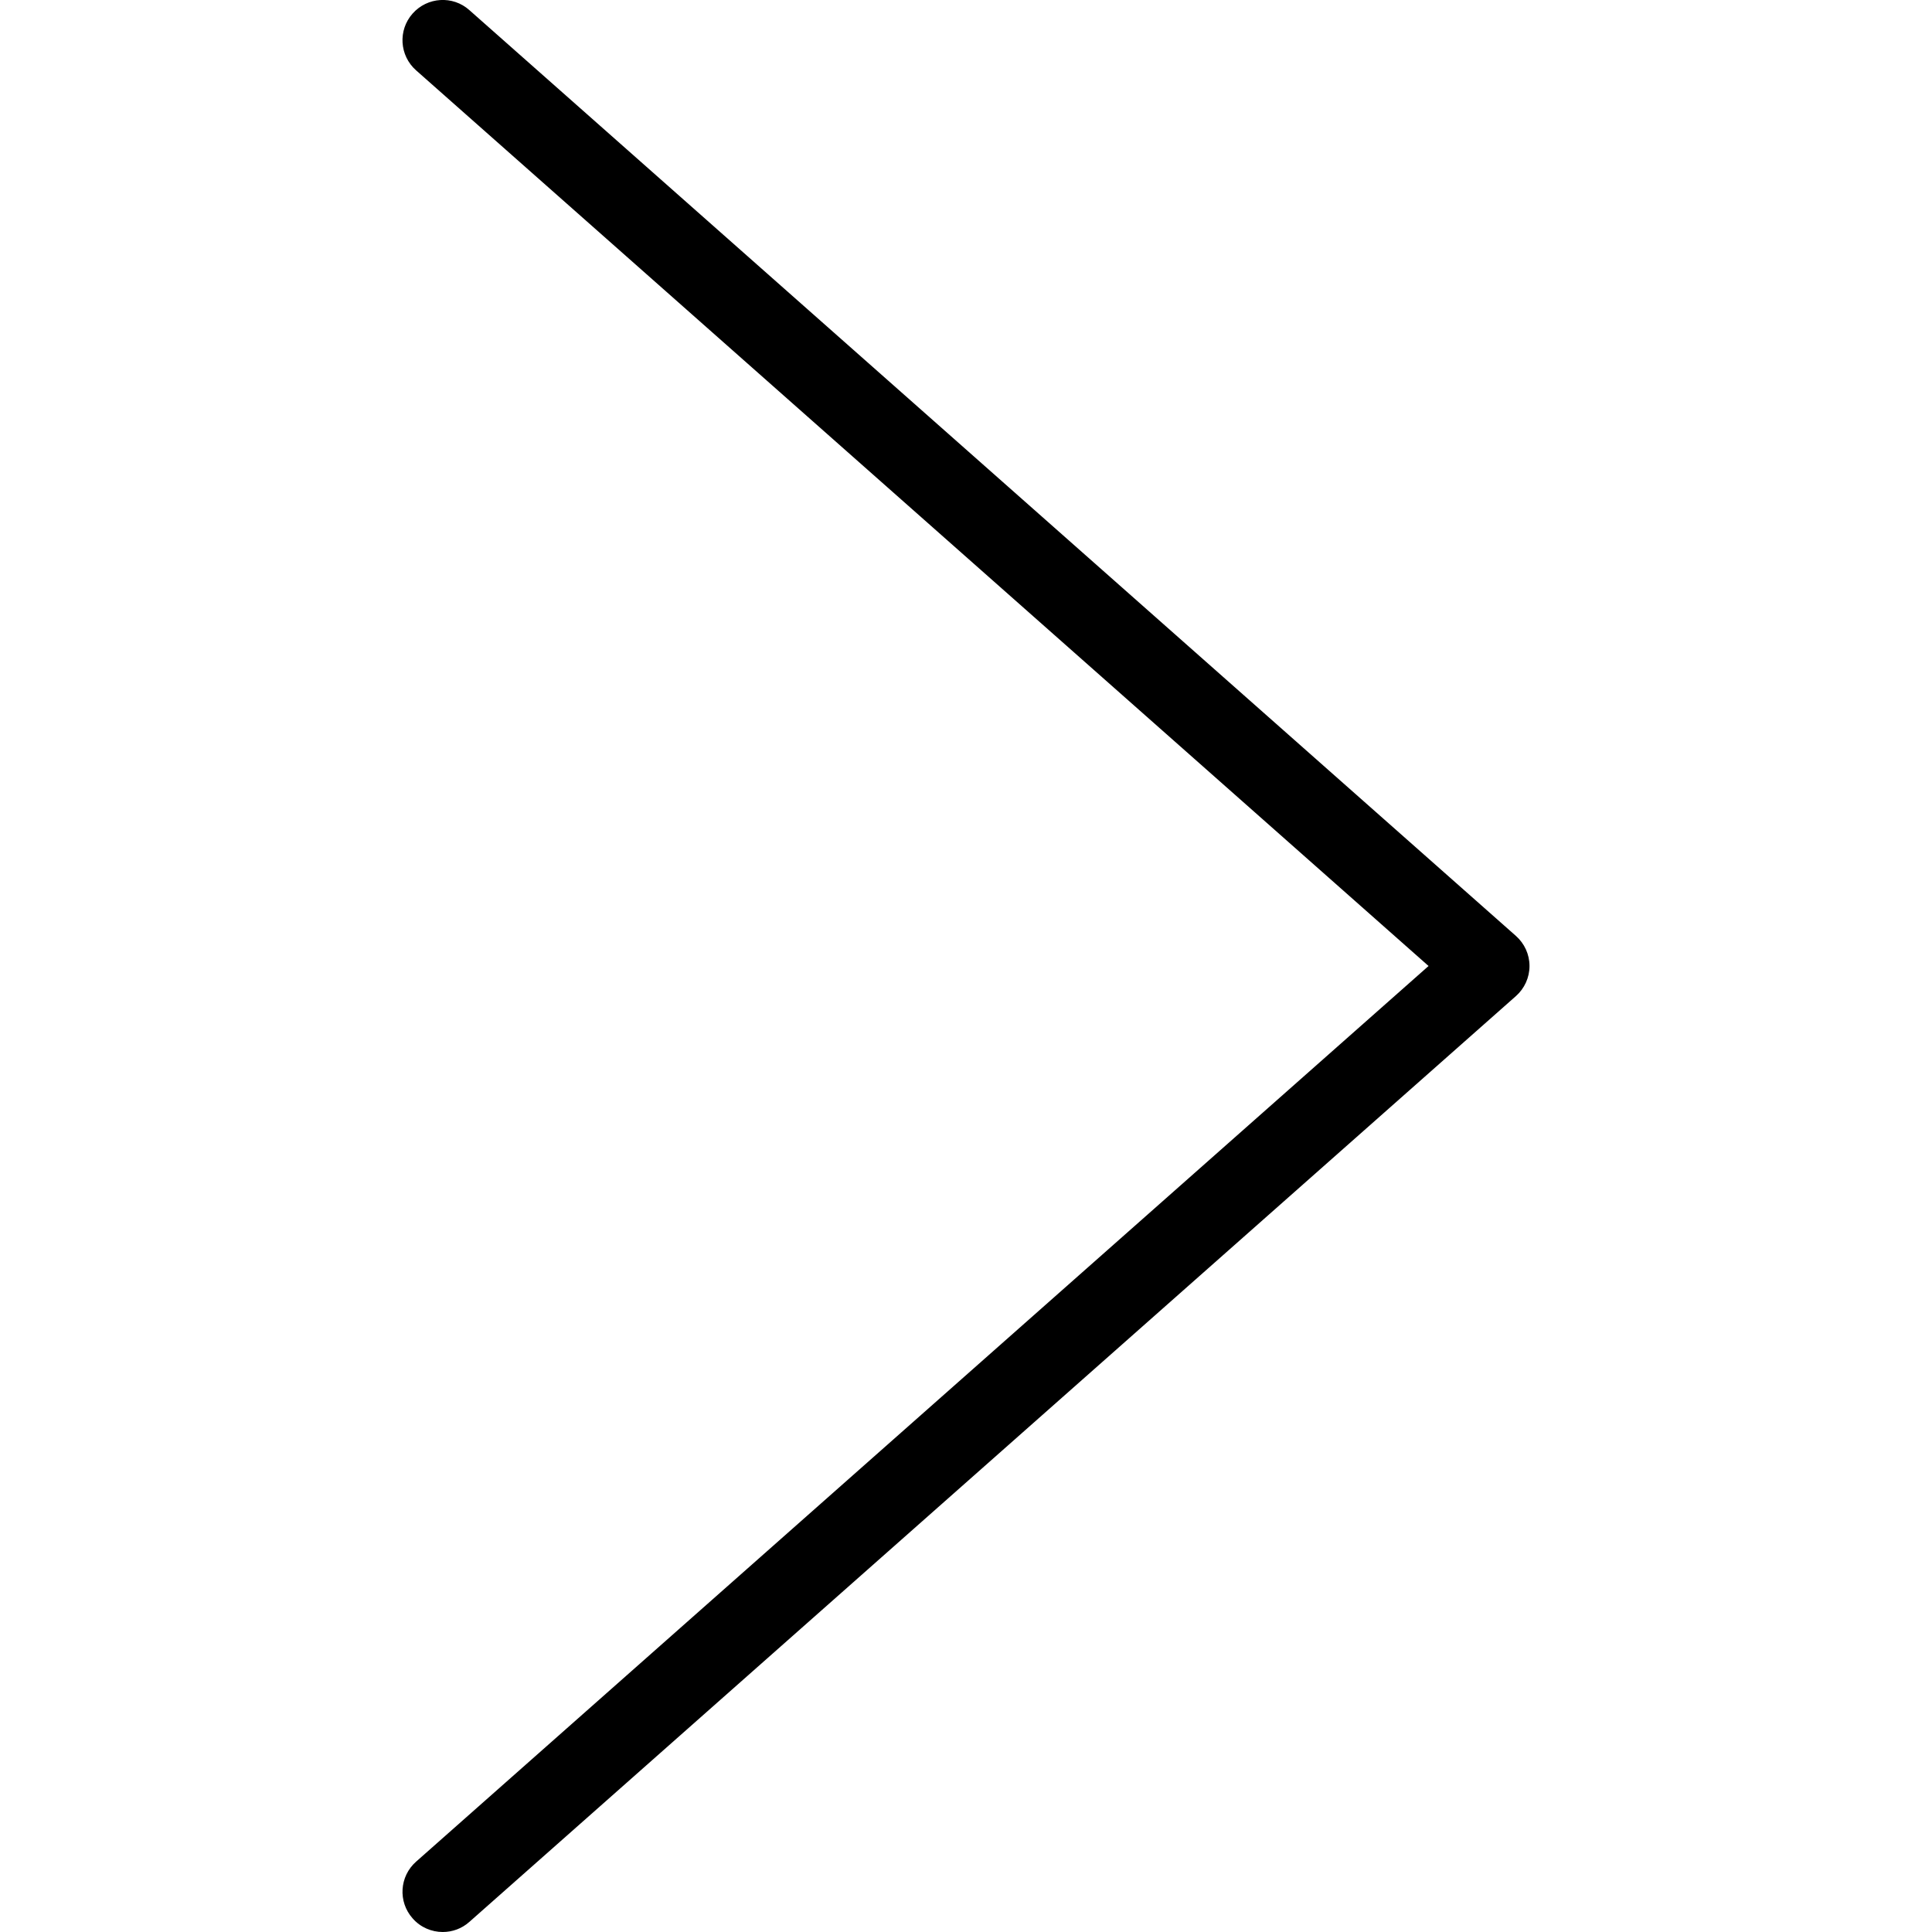 <?xml version="1.0" encoding="utf-8"?>
<!-- Generator: Adobe Illustrator 16.0.3, SVG Export Plug-In . SVG Version: 6.00 Build 0)  -->
<!DOCTYPE svg PUBLIC "-//W3C//DTD SVG 1.1//EN" "http://www.w3.org/Graphics/SVG/1.1/DTD/svg11.dtd">
<svg version="1.1" xmlns="http://www.w3.org/2000/svg" xmlns:xlink="http://www.w3.org/1999/xlink" x="0px" y="0px" width="24px"
	 height="24px" viewBox="0 0 24 24" enable-background="new 0 0 24 24" xml:space="preserve">
<g id="Outline_Icons" >
	<path d="M18.831,11.626l-13-11.5C5.626-0.058,5.309-0.039,5.125,0.169C4.942,0.376,4.962,0.691,5.169,0.874L17.746,12L5.169,23.126
		c-0.207,0.183-0.227,0.498-0.043,0.705C5.224,23.943,5.362,24,5.5,24c0.118,0,0.236-0.041,0.331-0.126l13-11.5
		C18.938,12.279,19,12.144,19,12S18.938,11.721,18.831,11.626z"/>
</g>
<g id="Layer_2">
	<rect fill="none" width="24" height="24" />
</g>
</svg>
